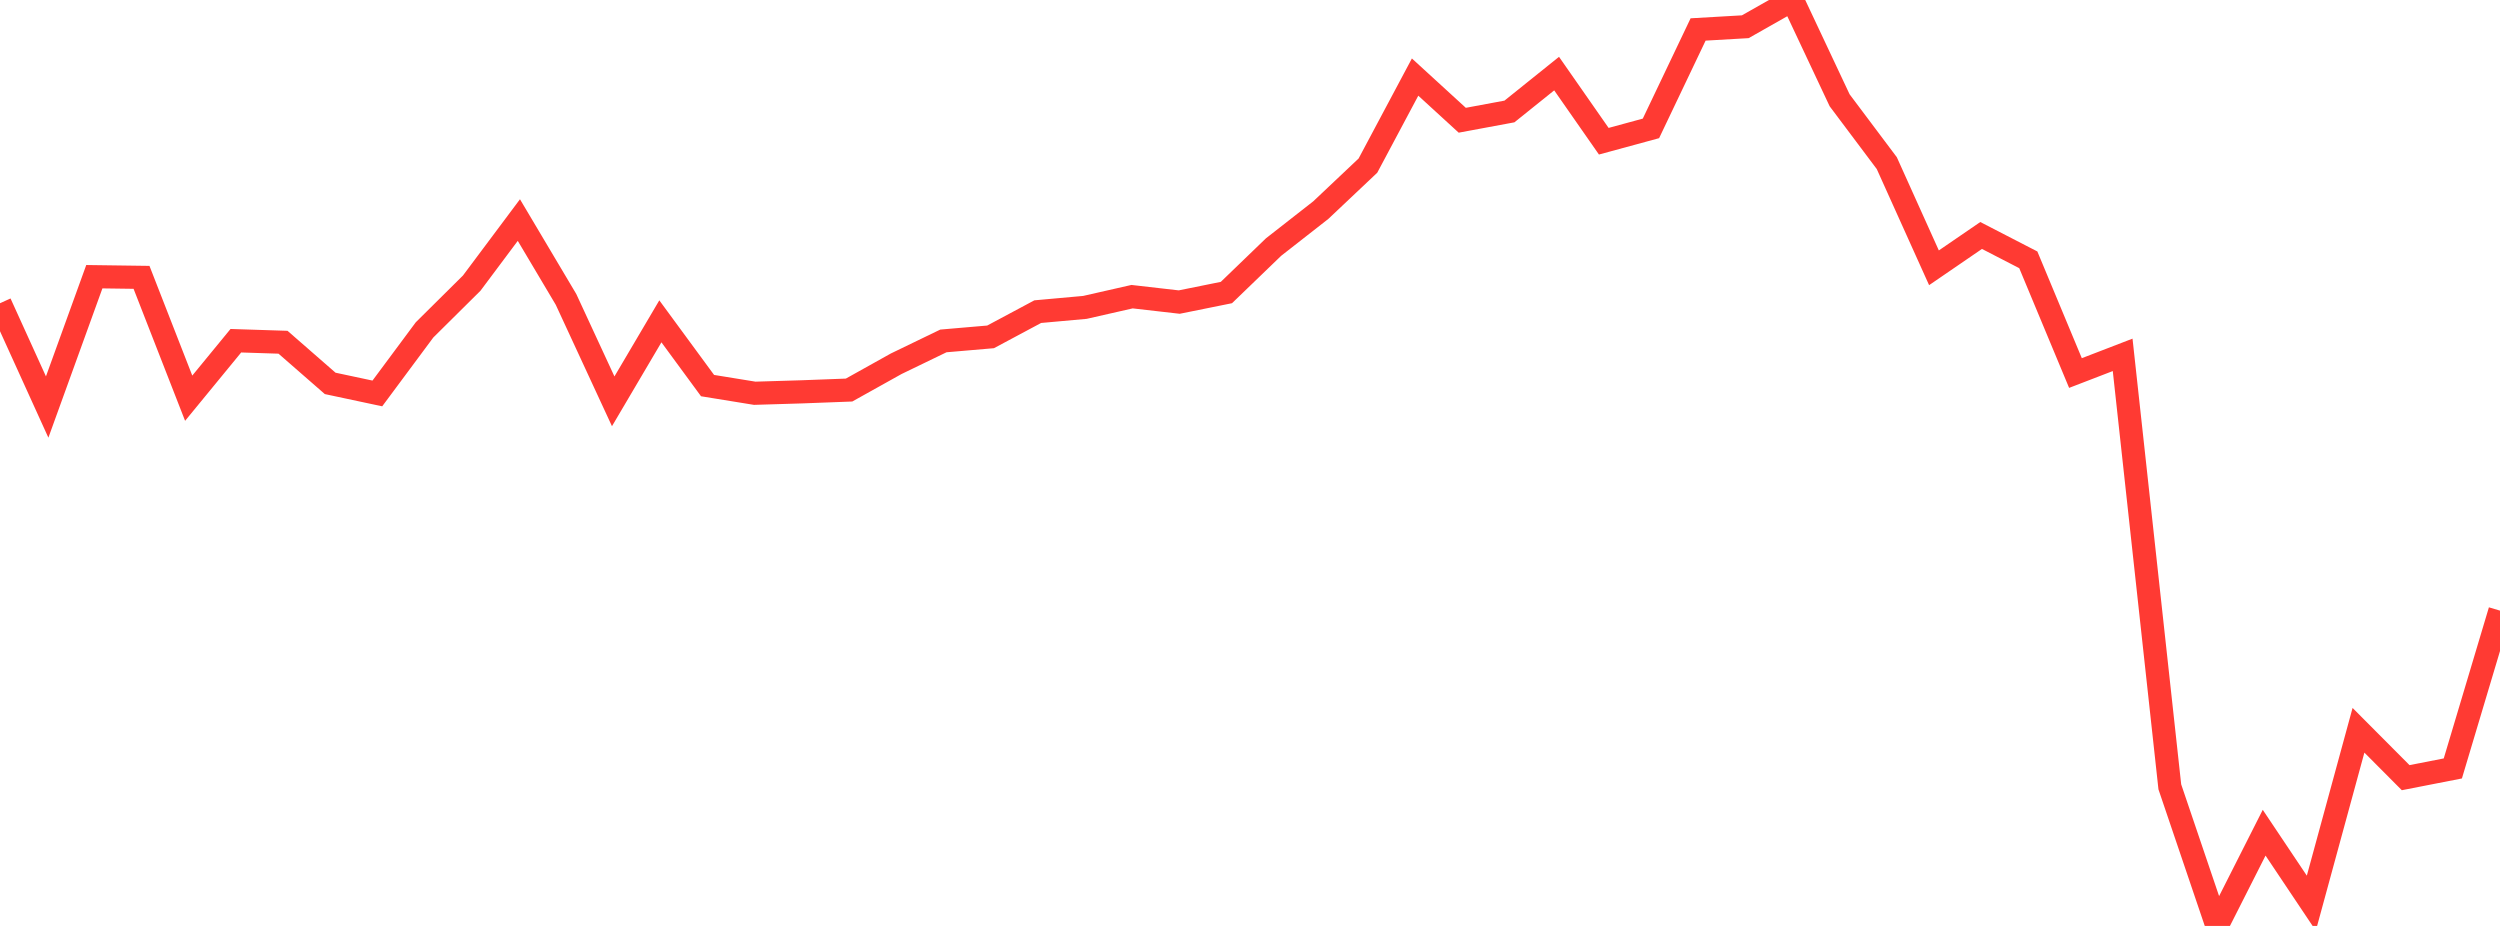 <?xml version="1.0" standalone="no"?>
<!DOCTYPE svg PUBLIC "-//W3C//DTD SVG 1.1//EN" "http://www.w3.org/Graphics/SVG/1.1/DTD/svg11.dtd">

<svg width="135" height="50" viewBox="0 0 135 50" preserveAspectRatio="none" 
  xmlns="http://www.w3.org/2000/svg"
  xmlns:xlink="http://www.w3.org/1999/xlink">


<polyline points="0.0, 16.375 2.547, 21.98 5.094, 14.942 7.642, 14.977 10.189, 21.503 12.736, 18.399 15.283, 18.481 17.83, 20.703 20.377, 21.246 22.925, 17.815 25.472, 15.29 28.019, 11.883 30.566, 16.169 33.113, 21.672 35.66, 17.352 38.208, 20.822 40.755, 21.236 43.302, 21.159 45.849, 21.063 48.396, 19.642 50.943, 18.41 53.491, 18.191 56.038, 16.829 58.585, 16.599 61.132, 16.02 63.679, 16.312 66.226, 15.797 68.774, 13.34 71.321, 11.348 73.868, 8.943 76.415, 4.162 78.962, 6.493 81.509, 6.02 84.057, 3.974 86.604, 7.626 89.151, 6.933 91.698, 1.591 94.245, 1.444 96.792, 0.0 99.34, 5.415 101.887, 8.81 104.434, 14.461 106.981, 12.716 109.528, 14.03 112.075, 20.144 114.623, 19.162 117.17, 42.489 119.717, 50.0 122.264, 44.966 124.811, 48.772 127.358, 39.435 129.906, 41.994 132.453, 41.496 135.0, 32.974" fill="none" stroke="#ff3a33" stroke-width="1.25"/>

</svg>